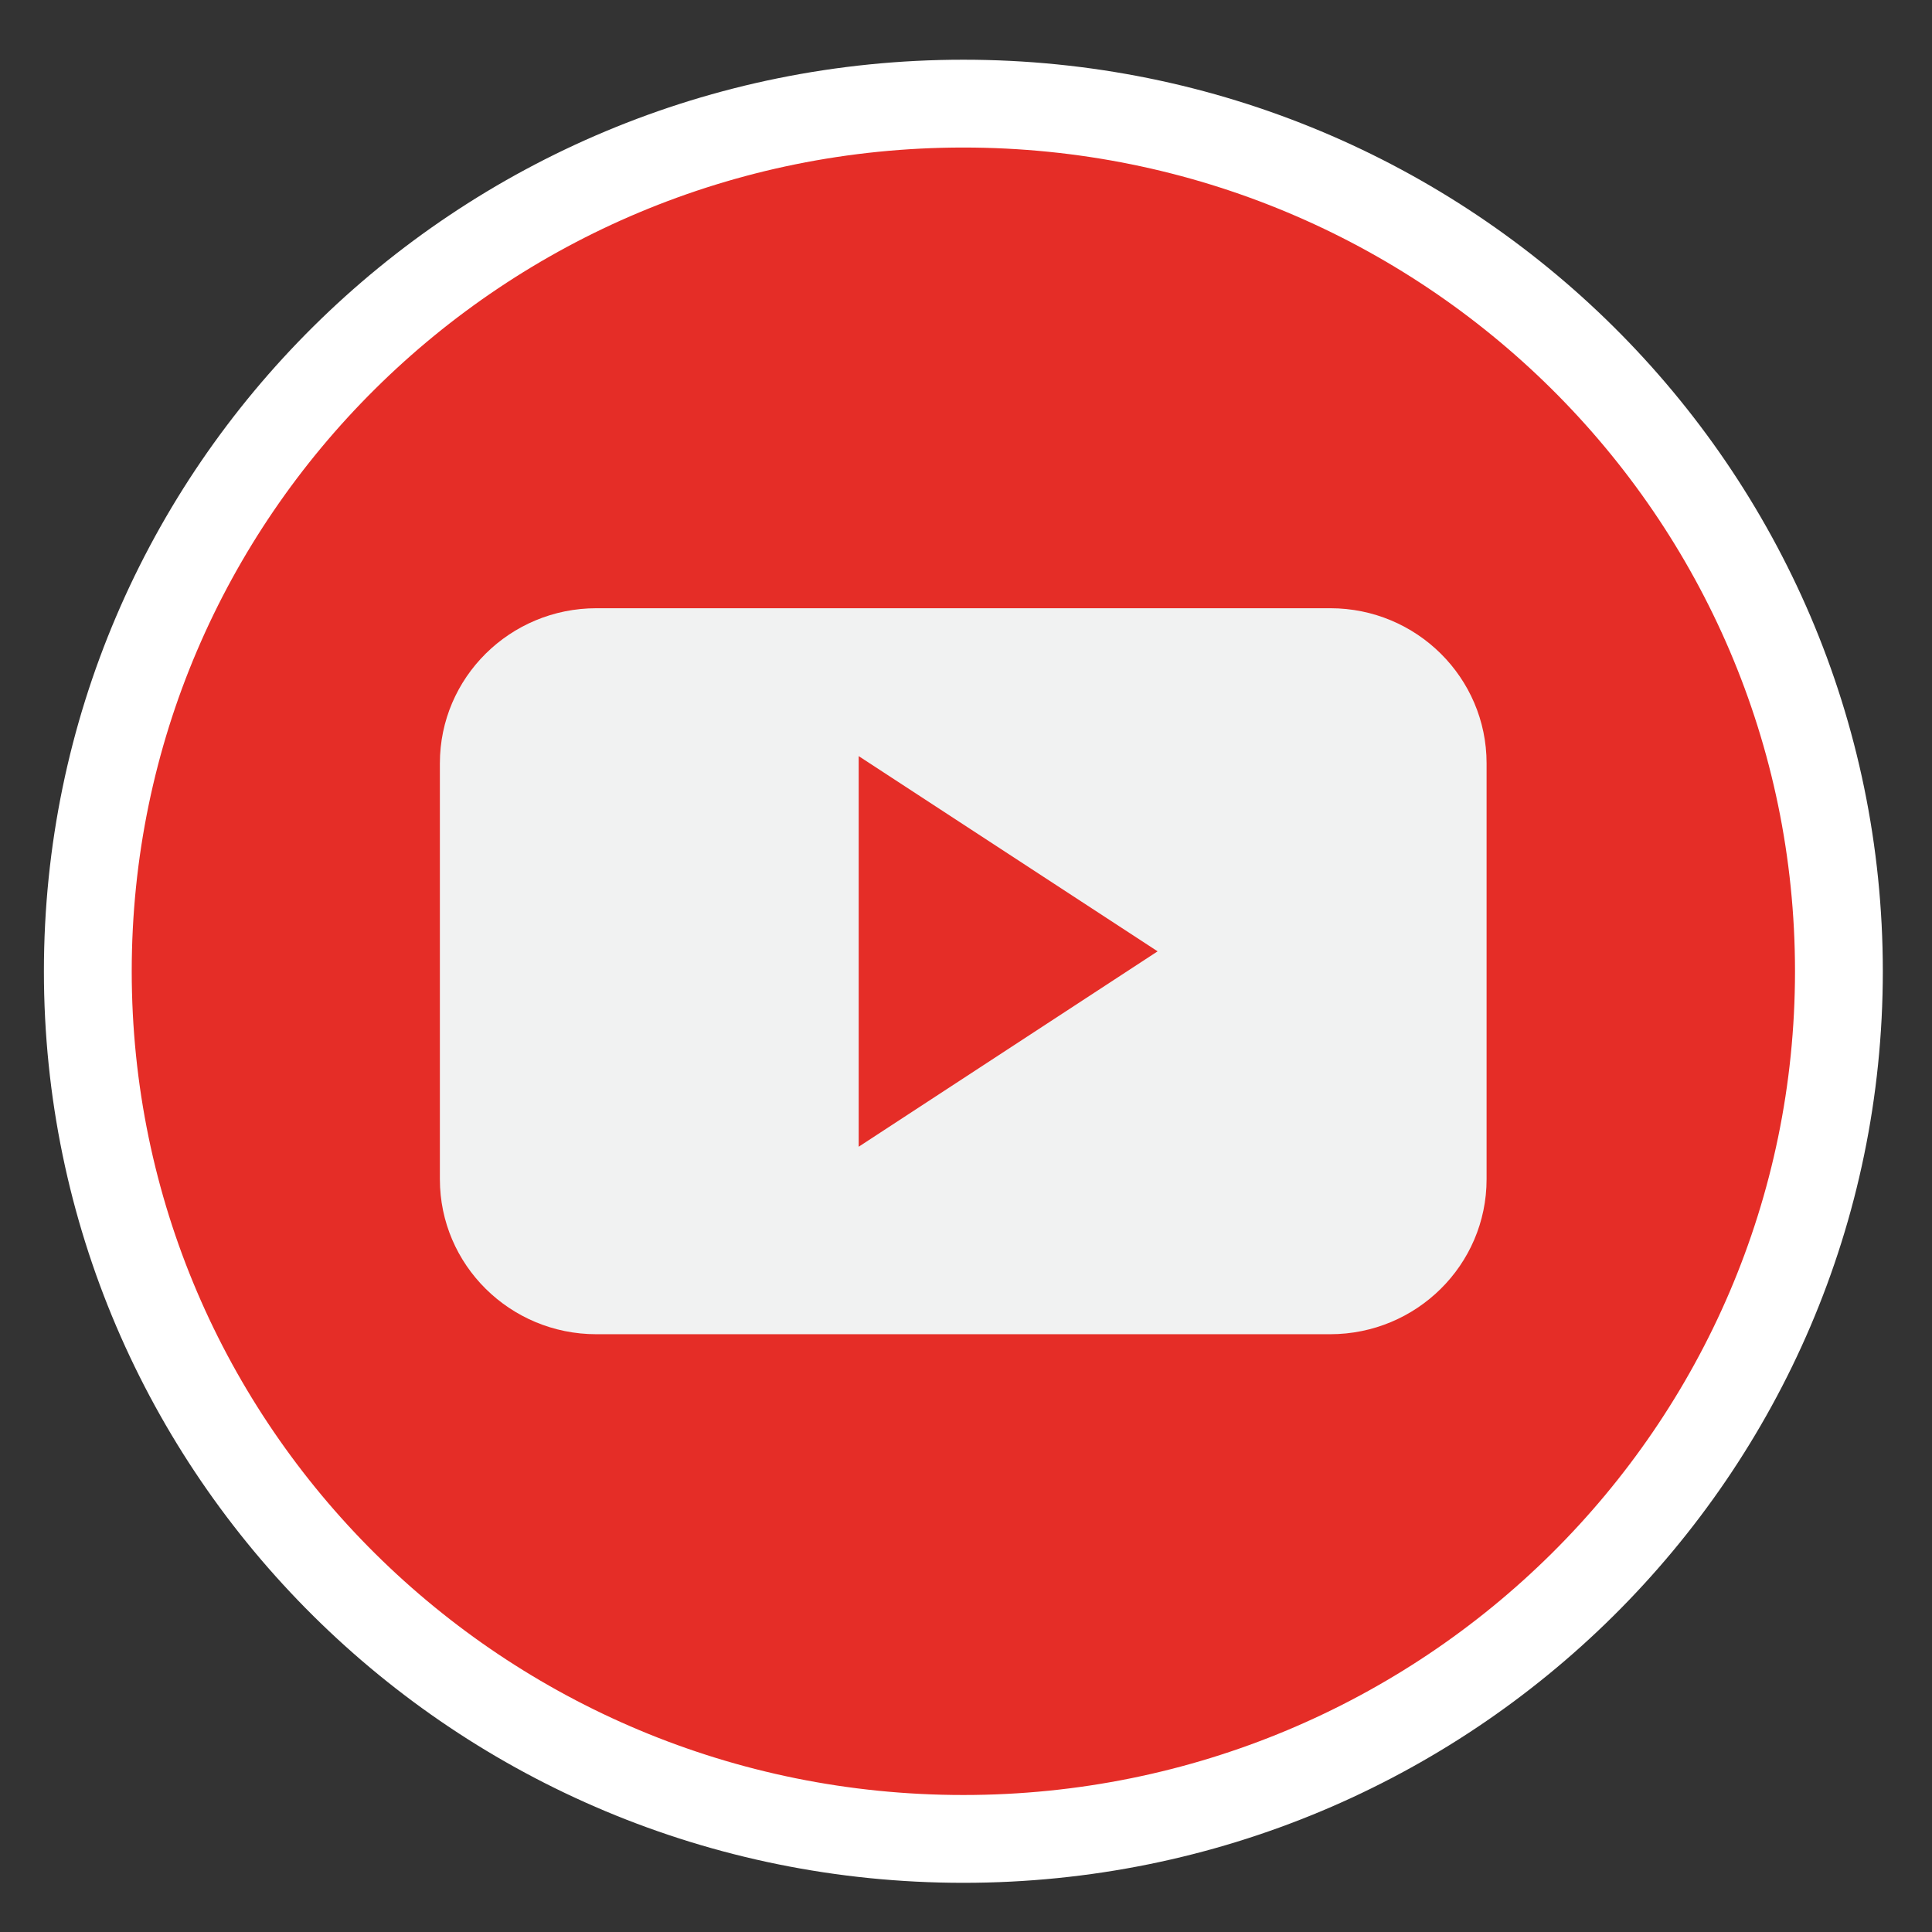 <svg xmlns="http://www.w3.org/2000/svg" width="22" height="22"><rect width="100%" height="100%" fill="#333333" stroke="none"/><g fill="none" fill-rule="evenodd"><path d="M1 11.06V1.18h19.94v19.76H1z"/><path fill="#E52D27" stroke="#FFF" d="M1 11.06c0-5.457 4.463-9.88 9.97-9.88 5.506 0 9.97 4.423 9.97 9.88 0 5.456-4.464 9.88-9.97 9.88-5.507 0-9.97-4.424-9.97-9.88"/><path fill="#F1F2F2" d="M9.778 13.058V8.61l3.404 2.223-3.404 2.225zm7.15-4.366c0-.975-.797-1.766-1.78-1.766H6.791c-.984 0-1.782.79-1.782 1.766v4.736c0 .975.798 1.765 1.782 1.765h8.355c.984 0 1.782-.79 1.782-1.765V8.692z"/></g></svg>